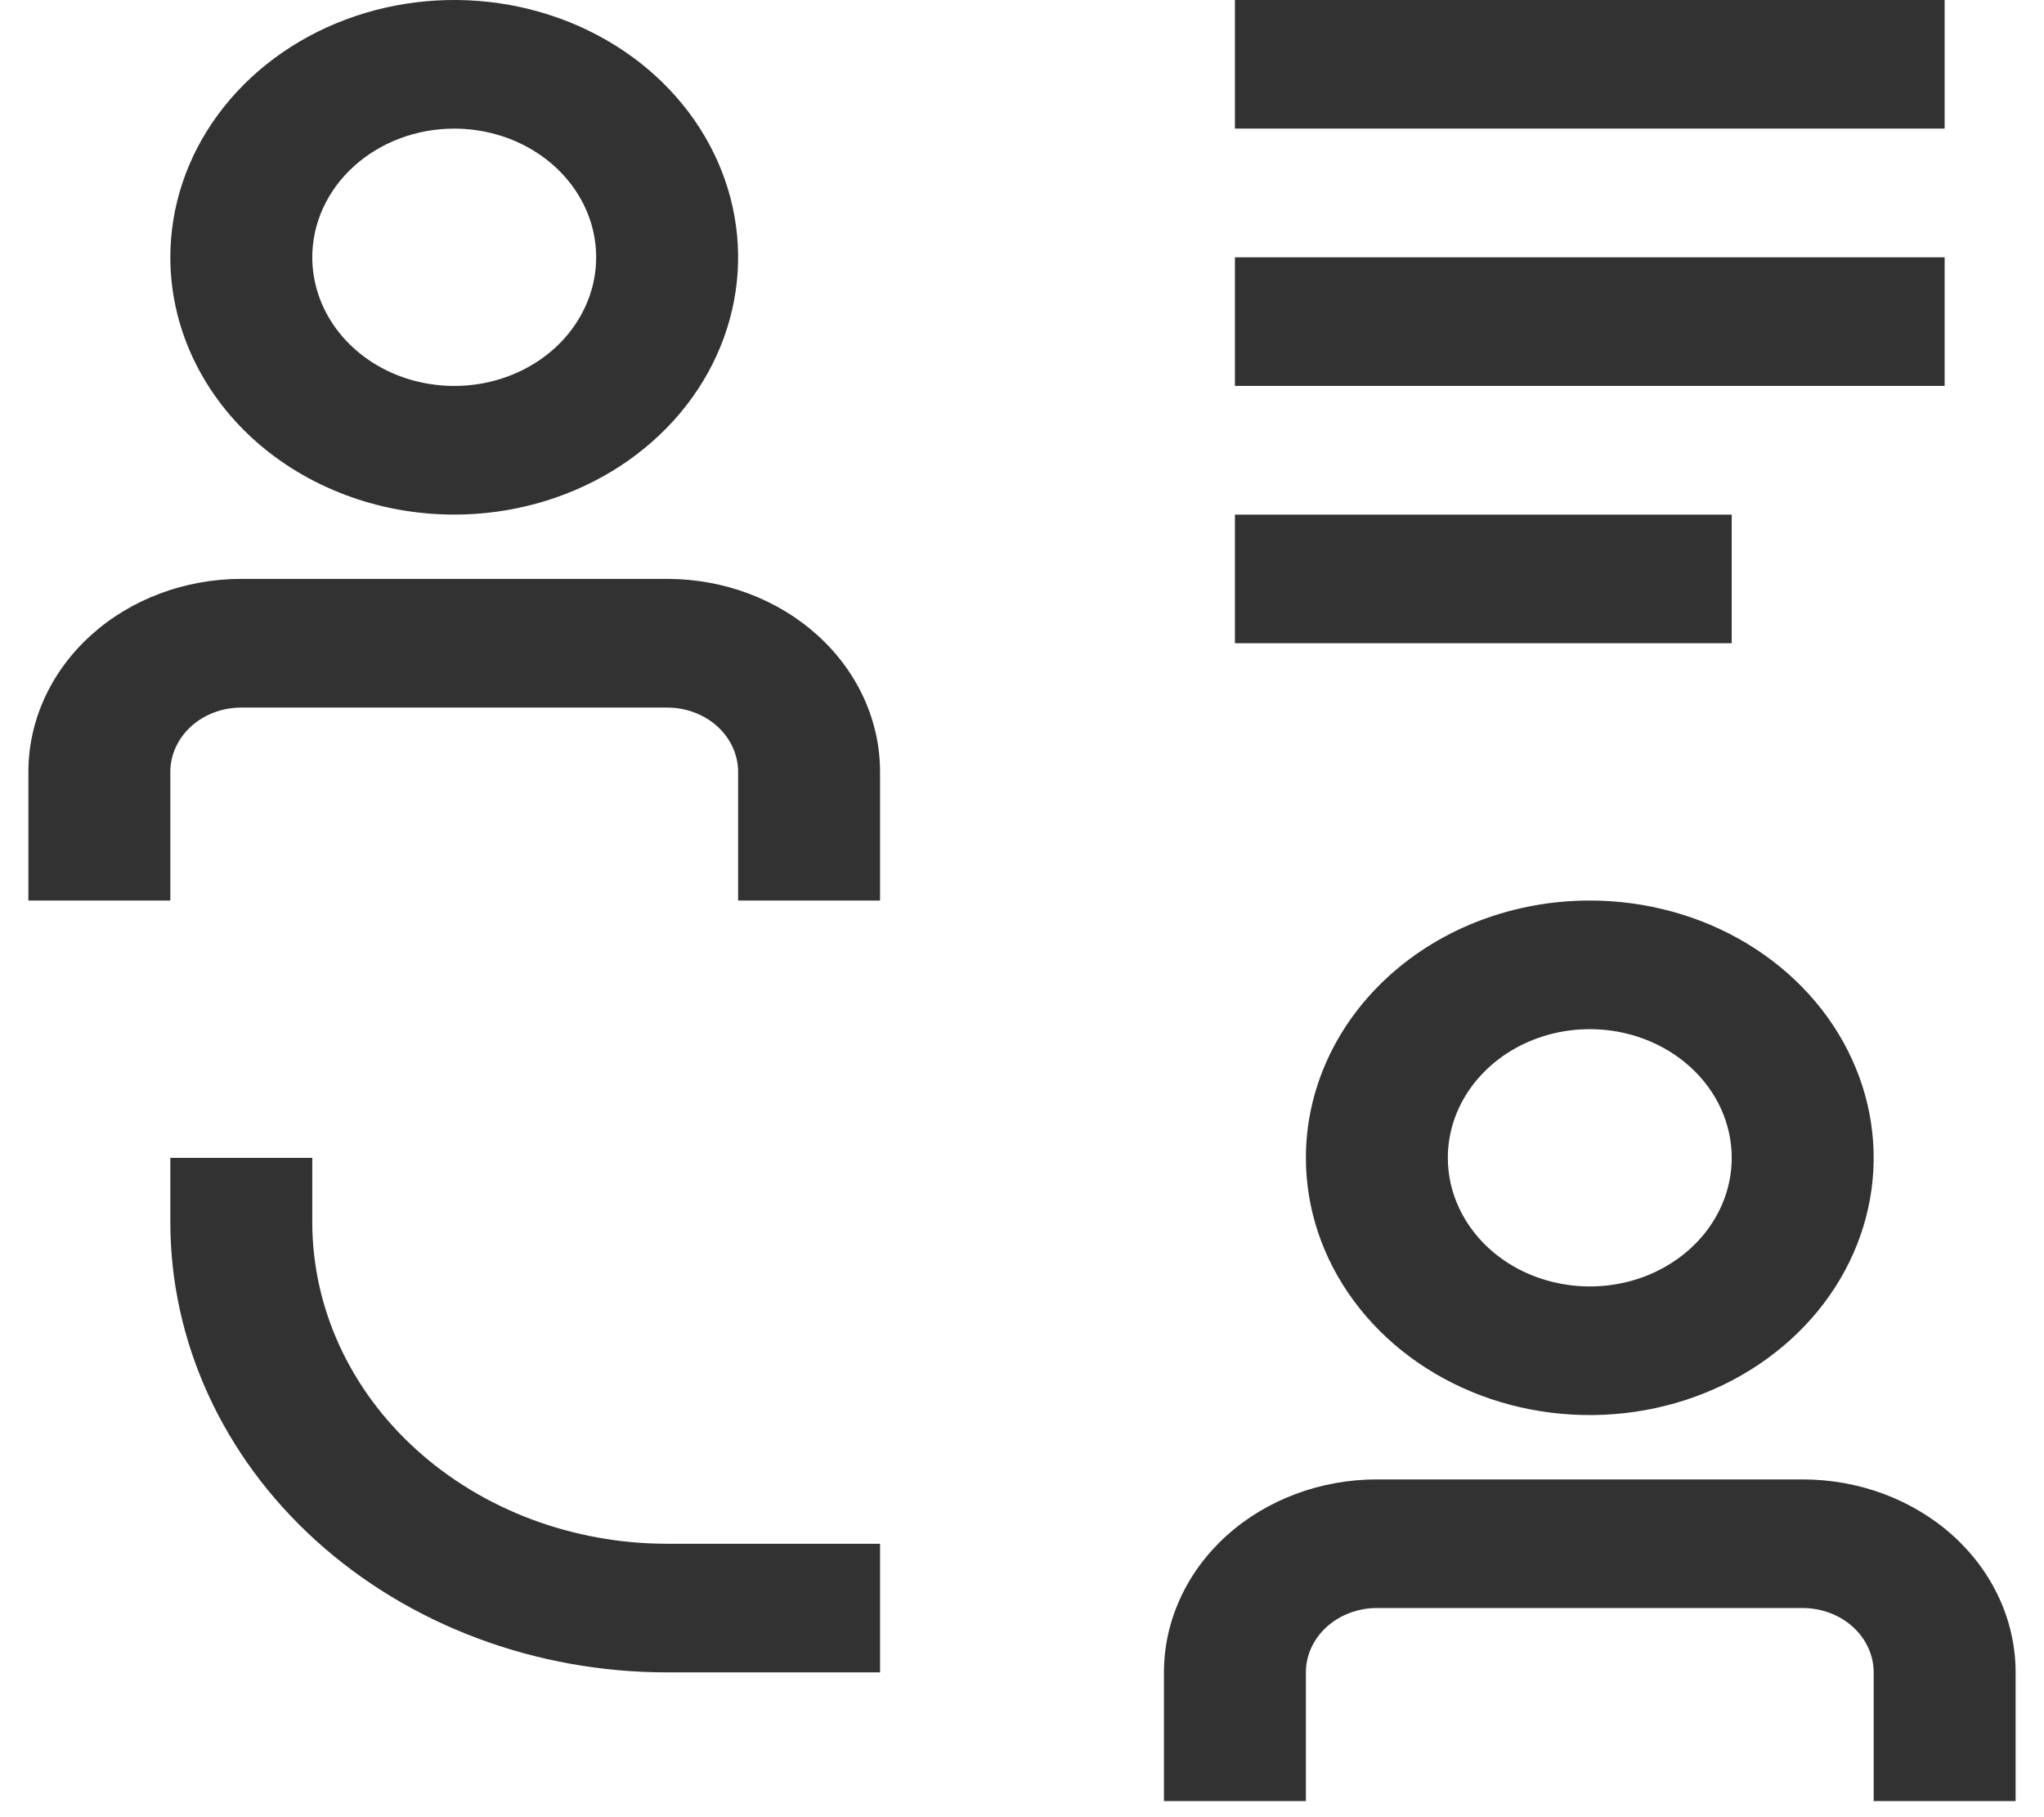 <svg width="36" height="32" viewBox="0 0 36 32" fill="none" xmlns="http://www.w3.org/2000/svg">
<path d="M31.75 26.052H24.25C23.255 26.052 22.302 26.41 21.598 27.047C20.895 27.685 20.5 28.549 20.5 29.45V31.716H23V29.45C23 29.15 23.132 28.862 23.366 28.649C23.601 28.437 23.919 28.317 24.25 28.317H31.75C32.081 28.317 32.4 28.437 32.634 28.649C32.868 28.862 33 29.15 33 29.45V31.716H35.5V29.45C35.5 28.549 35.105 27.685 34.402 27.047C33.698 26.41 32.745 26.052 31.75 26.052ZM23 20.389C23 21.285 23.293 22.161 23.843 22.906C24.392 23.651 25.173 24.232 26.087 24.575C27 24.917 28.006 25.007 28.976 24.832C29.945 24.657 30.836 24.226 31.535 23.592C32.235 22.959 32.711 22.151 32.904 21.273C33.097 20.394 32.998 19.483 32.619 18.655C32.241 17.827 31.6 17.119 30.778 16.621C29.956 16.123 28.989 15.858 28 15.858C26.674 15.858 25.402 16.335 24.465 17.185C23.527 18.035 23 19.187 23 20.389ZM30.5 20.389C30.5 20.837 30.353 21.275 30.079 21.647C29.804 22.02 29.413 22.31 28.957 22.482C28.5 22.653 27.997 22.698 27.512 22.61C27.027 22.523 26.582 22.307 26.232 21.991C25.883 21.674 25.645 21.27 25.548 20.831C25.452 20.391 25.501 19.936 25.69 19.522C25.88 19.108 26.2 18.754 26.611 18.505C27.022 18.256 27.506 18.123 28 18.123C28.663 18.123 29.299 18.362 29.768 18.787C30.237 19.212 30.5 19.788 30.5 20.389ZM5.5 21.521V20.389H3V21.521C3 23.624 3.922 25.641 5.563 27.128C7.204 28.615 9.429 29.45 11.75 29.45H15.5V27.185H11.75C10.092 27.185 8.503 26.588 7.331 25.526C6.158 24.464 5.5 23.023 5.5 21.521ZM21.75 9.062H30.5V11.327H21.75V9.062ZM21.75 4.531H34.25V6.796H21.75V4.531ZM21.75 1.90637e-06H34.25V2.265H21.75V1.90637e-06ZM11.75 10.194H4.25C3.255 10.194 2.302 10.552 1.598 11.19C0.895 11.827 0.5 12.691 0.5 13.592V15.858H3V13.592C3 13.292 3.132 13.004 3.366 12.791C3.601 12.579 3.918 12.46 4.25 12.46H11.75C12.082 12.46 12.399 12.579 12.634 12.791C12.868 13.004 13 13.292 13 13.592V15.858H15.5V13.592C15.5 12.691 15.105 11.827 14.402 11.19C13.698 10.552 12.745 10.194 11.75 10.194ZM8 9.062C8.989 9.062 9.956 8.796 10.778 8.298C11.6 7.8 12.241 7.093 12.619 6.265C12.998 5.437 13.097 4.526 12.904 3.647C12.711 2.768 12.235 1.961 11.536 1.327C10.836 0.693 9.945 0.262 8.975 0.087C8.006 -0.088 7 0.002 6.087 0.345C5.173 0.688 4.392 1.269 3.843 2.014C3.293 2.759 3 3.635 3 4.531C3 5.732 3.527 6.885 4.464 7.735C5.402 8.584 6.674 9.062 8 9.062ZM8 2.265C8.494 2.265 8.978 2.398 9.389 2.647C9.8 2.896 10.12 3.25 10.31 3.664C10.499 4.078 10.548 4.533 10.452 4.973C10.355 5.412 10.117 5.816 9.768 6.133C9.418 6.45 8.973 6.665 8.488 6.753C8.003 6.84 7.5 6.795 7.043 6.624C6.586 6.452 6.196 6.162 5.921 5.789C5.647 5.417 5.5 4.979 5.5 4.531C5.5 3.93 5.763 3.354 6.232 2.929C6.701 2.504 7.337 2.265 8 2.265Z" fill="#323232"/>
</svg>
